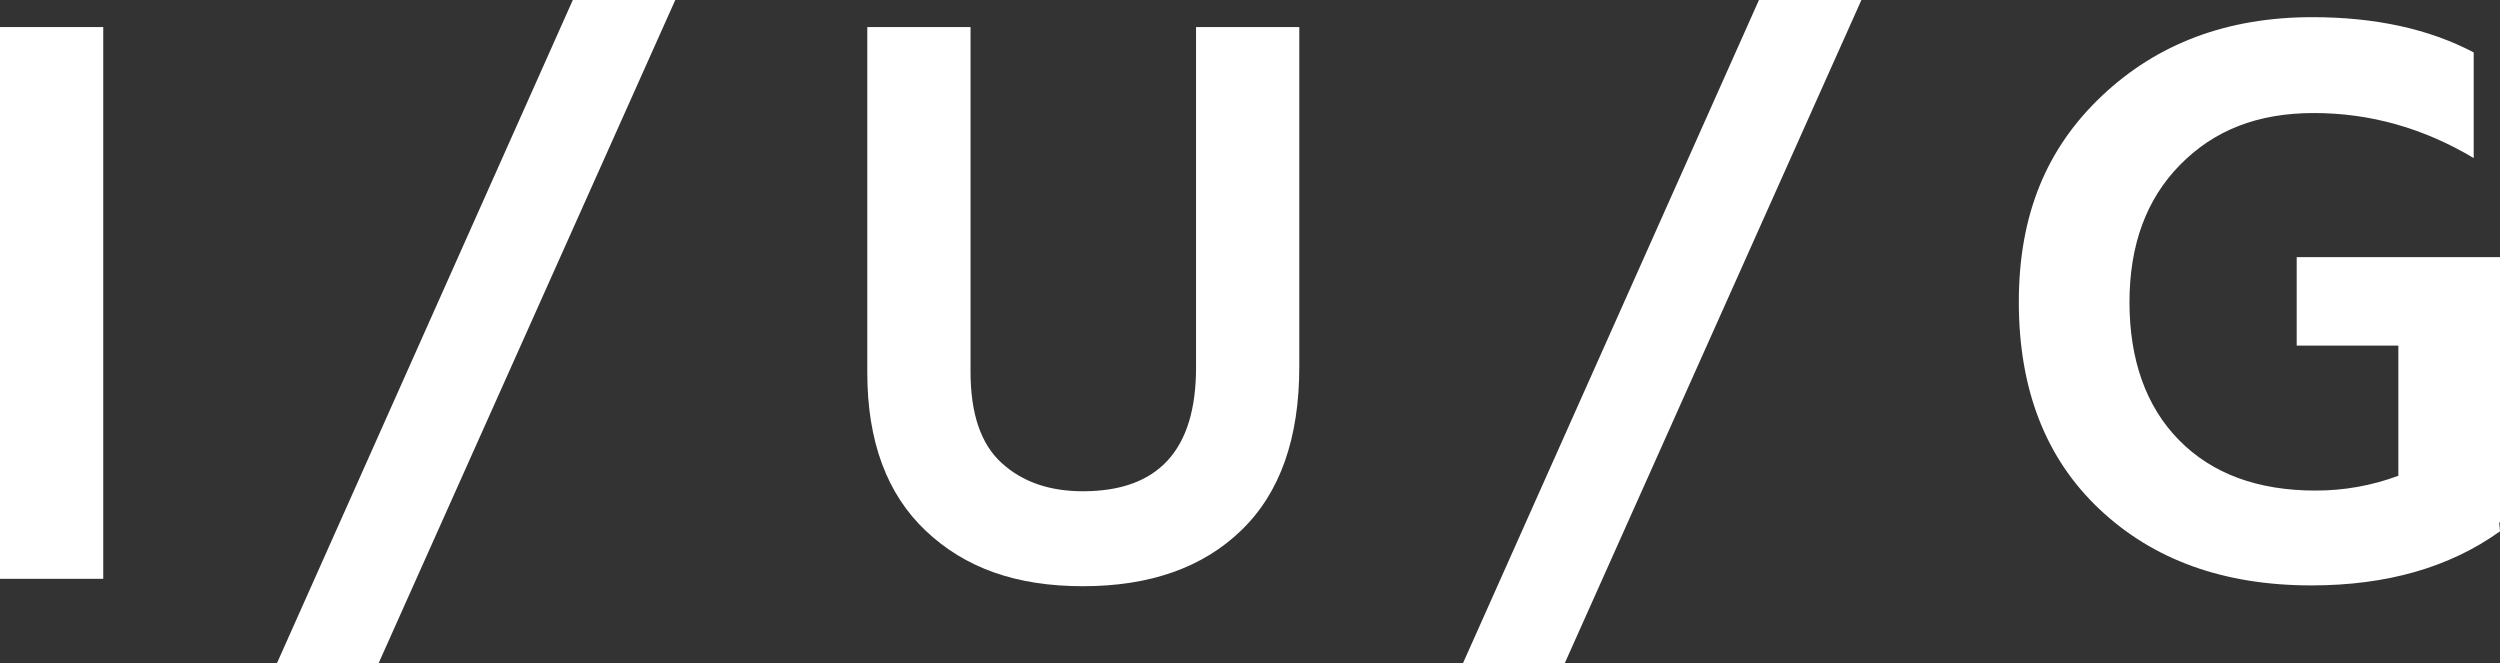 <svg width="1440" height="382" viewBox="0 0 1440 382" fill="none" xmlns="http://www.w3.org/2000/svg">
<rect x="0" y="0" width="1440" height="382" fill="#333333" stroke="none"/>
<path d="M59.473 333.399H0V15.589H59.473V333.464V333.399Z" fill="white"/>
<path d="M218.081 382H159.526L329.945 0H388.958L218.081 382Z" fill="white"/>
<path d="M748.391 211.306C748.391 252.506 737.31 283.881 715.082 305.365C692.92 326.915 662.431 337.657 623.746 337.657C585.061 337.657 555.818 327.046 533.328 305.823C510.839 284.601 499.561 254.209 499.561 214.581V15.59H559.031V214.122C559.031 238.358 564.998 255.846 576.997 266.719C588.93 277.593 604.535 282.964 623.746 282.964C667.152 282.964 688.921 259.252 688.921 211.764V15.59H748.391V211.306Z" fill="white"/>
<path d="M901.232 382H842.677L1013.16 0H1072.17L901.298 382H901.232Z" fill="white"/>
<path d="M1439.93 306.083C1410.95 326.846 1374.76 337.195 1331.35 337.195C1281 337.195 1240.35 322.589 1209.33 293.31C1178.32 264.097 1162.84 224.272 1162.84 173.968C1162.84 123.663 1178.84 85.28 1210.77 55.15C1242.71 24.954 1283.1 9.888 1331.88 9.888C1368.07 9.888 1399.09 16.635 1424.85 30.194V91.044C1395.87 73.752 1365.19 65.106 1332.8 65.106C1300.41 65.106 1275.36 74.996 1255.82 94.843C1236.28 114.624 1226.58 141.086 1226.58 174.099C1226.58 207.111 1236.08 234.228 1255.16 253.551C1274.18 272.874 1300.41 282.568 1333.78 282.568C1350.17 282.568 1366.04 279.751 1381.45 274.053V199.054H1322.9V148.095H1440V300.908H1439.54L1440 306.083H1439.93Z" fill="white"/>
</svg>
